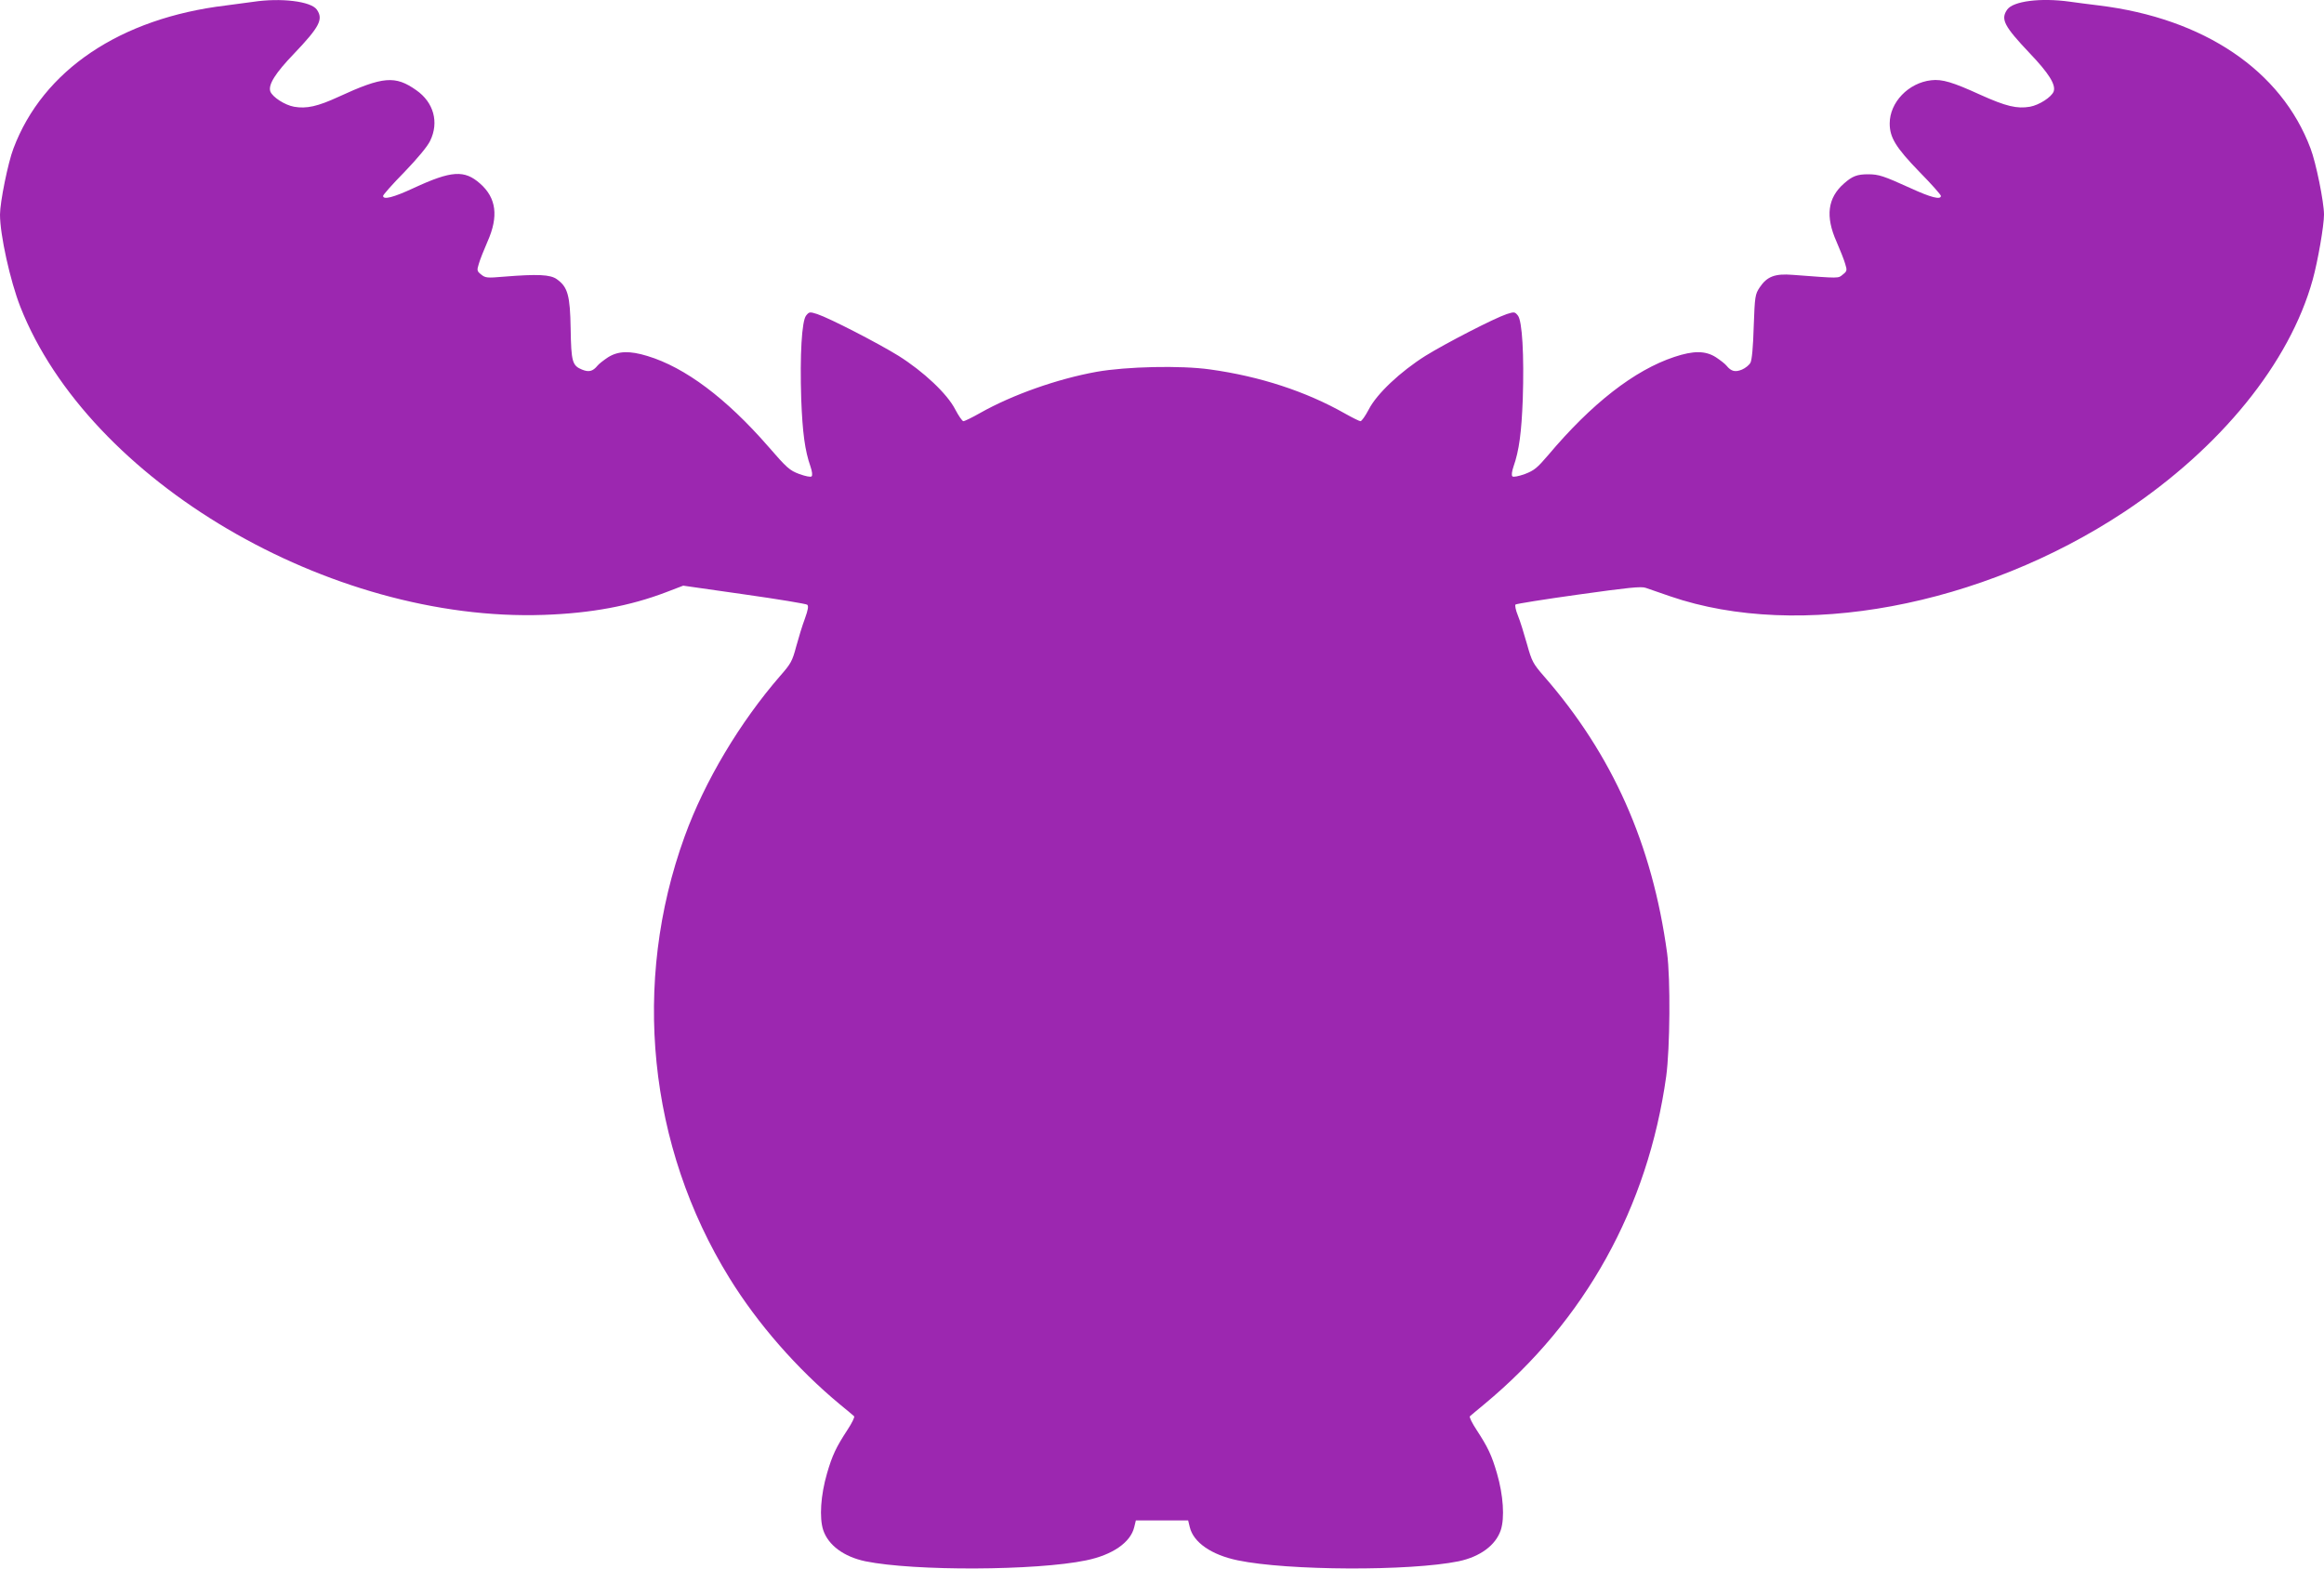 <?xml version="1.0" standalone="no"?>
<!DOCTYPE svg PUBLIC "-//W3C//DTD SVG 20010904//EN"
 "http://www.w3.org/TR/2001/REC-SVG-20010904/DTD/svg10.dtd">
<svg version="1.0" xmlns="http://www.w3.org/2000/svg"
 width="1280pt" height="864pt" viewBox="0 0 1280 864"
 preserveAspectRatio="xMidYMid meet">
<g transform="translate(0,864) scale(0.1,-0.1)"
fill="#9c27b0" stroke="none">
<path d="M1395 8630 c-27 -4 -95 -13 -150 -20 -583 -70 -1009 -357 -1171 -788
-30 -78 -74 -296 -74 -364 0 -112 56 -365 112 -508 377 -958 1703 -1738 2883
-1697 260 9 475 49 674 125 l94 36 336 -48 c184 -26 341 -52 347 -57 8 -7 5
-27 -13 -77 -14 -37 -35 -106 -48 -154 -21 -80 -30 -95 -88 -161 -222 -256
-416 -580 -526 -884 -293 -806 -202 -1706 246 -2432 156 -253 373 -501 608
-696 39 -32 74 -61 79 -66 5 -4 -12 -38 -37 -76 -62 -95 -83 -139 -112 -239
-35 -120 -43 -245 -21 -312 28 -84 114 -147 232 -172 269 -55 942 -52 1216 5
146 30 245 99 265 183 l9 37 144 0 144 0 9 -37 c20 -84 119 -153 265 -183 274
-57 947 -60 1216 -5 118 25 204 88 232 172 22 67 14 192 -21 312 -29 100 -50
144 -112 239 -25 38 -42 72 -37 76 5 5 41 34 79 66 555 460 901 1083 1002
1806 21 154 24 538 5 679 -82 601 -301 1093 -679 1526 -59 68 -66 80 -93 177
-16 57 -38 128 -50 157 -12 29 -17 56 -13 60 4 4 160 29 347 55 272 38 345 46
370 37 17 -6 78 -27 136 -47 709 -243 1712 -56 2501 466 530 352 910 820 1037
1279 28 101 62 297 62 358 0 68 -44 286 -74 364 -161 430 -587 717 -1166 788
-52 6 -125 16 -162 21 -159 22 -310 3 -343 -44 -37 -53 -17 -91 124 -240 106
-111 145 -174 132 -211 -12 -31 -80 -75 -131 -84 -71 -12 -131 2 -273 66 -151
69 -210 87 -270 80 -126 -14 -229 -122 -229 -238 0 -77 33 -132 164 -267 65
-66 118 -126 118 -132 0 -23 -55 -9 -168 43 -148 67 -174 76 -233 76 -60 0
-87 -10 -133 -51 -90 -79 -103 -181 -41 -320 20 -46 42 -101 48 -123 11 -35
10 -40 -13 -58 -27 -22 -12 -22 -276 -2 -98 8 -142 -9 -182 -69 -25 -38 -27
-47 -33 -216 -3 -110 -10 -185 -18 -199 -7 -13 -28 -30 -47 -38 -37 -15 -59
-10 -85 22 -8 10 -34 30 -58 46 -58 37 -124 37 -229 2 -220 -73 -456 -257
-695 -541 -60 -70 -76 -84 -128 -104 -36 -13 -64 -18 -69 -13 -6 6 -3 27 6 54
31 88 44 188 51 370 8 245 -3 433 -27 462 -17 21 -20 21 -61 8 -69 -23 -333
-159 -448 -230 -138 -87 -268 -209 -312 -295 -19 -36 -39 -65 -46 -65 -6 0
-44 19 -85 42 -215 122 -469 205 -743 243 -162 23 -461 16 -625 -13 -216 -39
-463 -126 -642 -227 -44 -25 -85 -45 -92 -45 -6 0 -26 29 -45 65 -44 86 -174
208 -312 295 -115 71 -379 207 -448 230 -41 13 -44 13 -61 -8 -24 -29 -35
-217 -27 -462 7 -182 20 -282 51 -370 9 -27 12 -48 6 -54 -5 -5 -32 0 -68 13
-53 20 -68 33 -171 152 -231 265 -457 435 -665 498 -98 30 -161 28 -217 -7
-24 -16 -50 -36 -58 -46 -26 -32 -48 -37 -85 -22 -54 22 -60 43 -63 225 -3
185 -16 230 -76 273 -36 26 -106 29 -292 14 -92 -8 -102 -7 -125 12 -23 18
-24 23 -13 58 6 22 28 77 48 123 62 139 49 241 -41 320 -86 76 -157 72 -366
-25 -112 -52 -168 -66 -168 -43 0 6 53 66 118 132 72 75 127 141 141 171 50
102 20 212 -76 279 -116 82 -183 77 -430 -37 -113 -52 -175 -66 -243 -54 -51
9 -119 53 -131 84 -13 37 27 101 131 209 140 147 162 189 125 242 -32 46 -198
66 -350 43z"/>
</g>
</svg>
